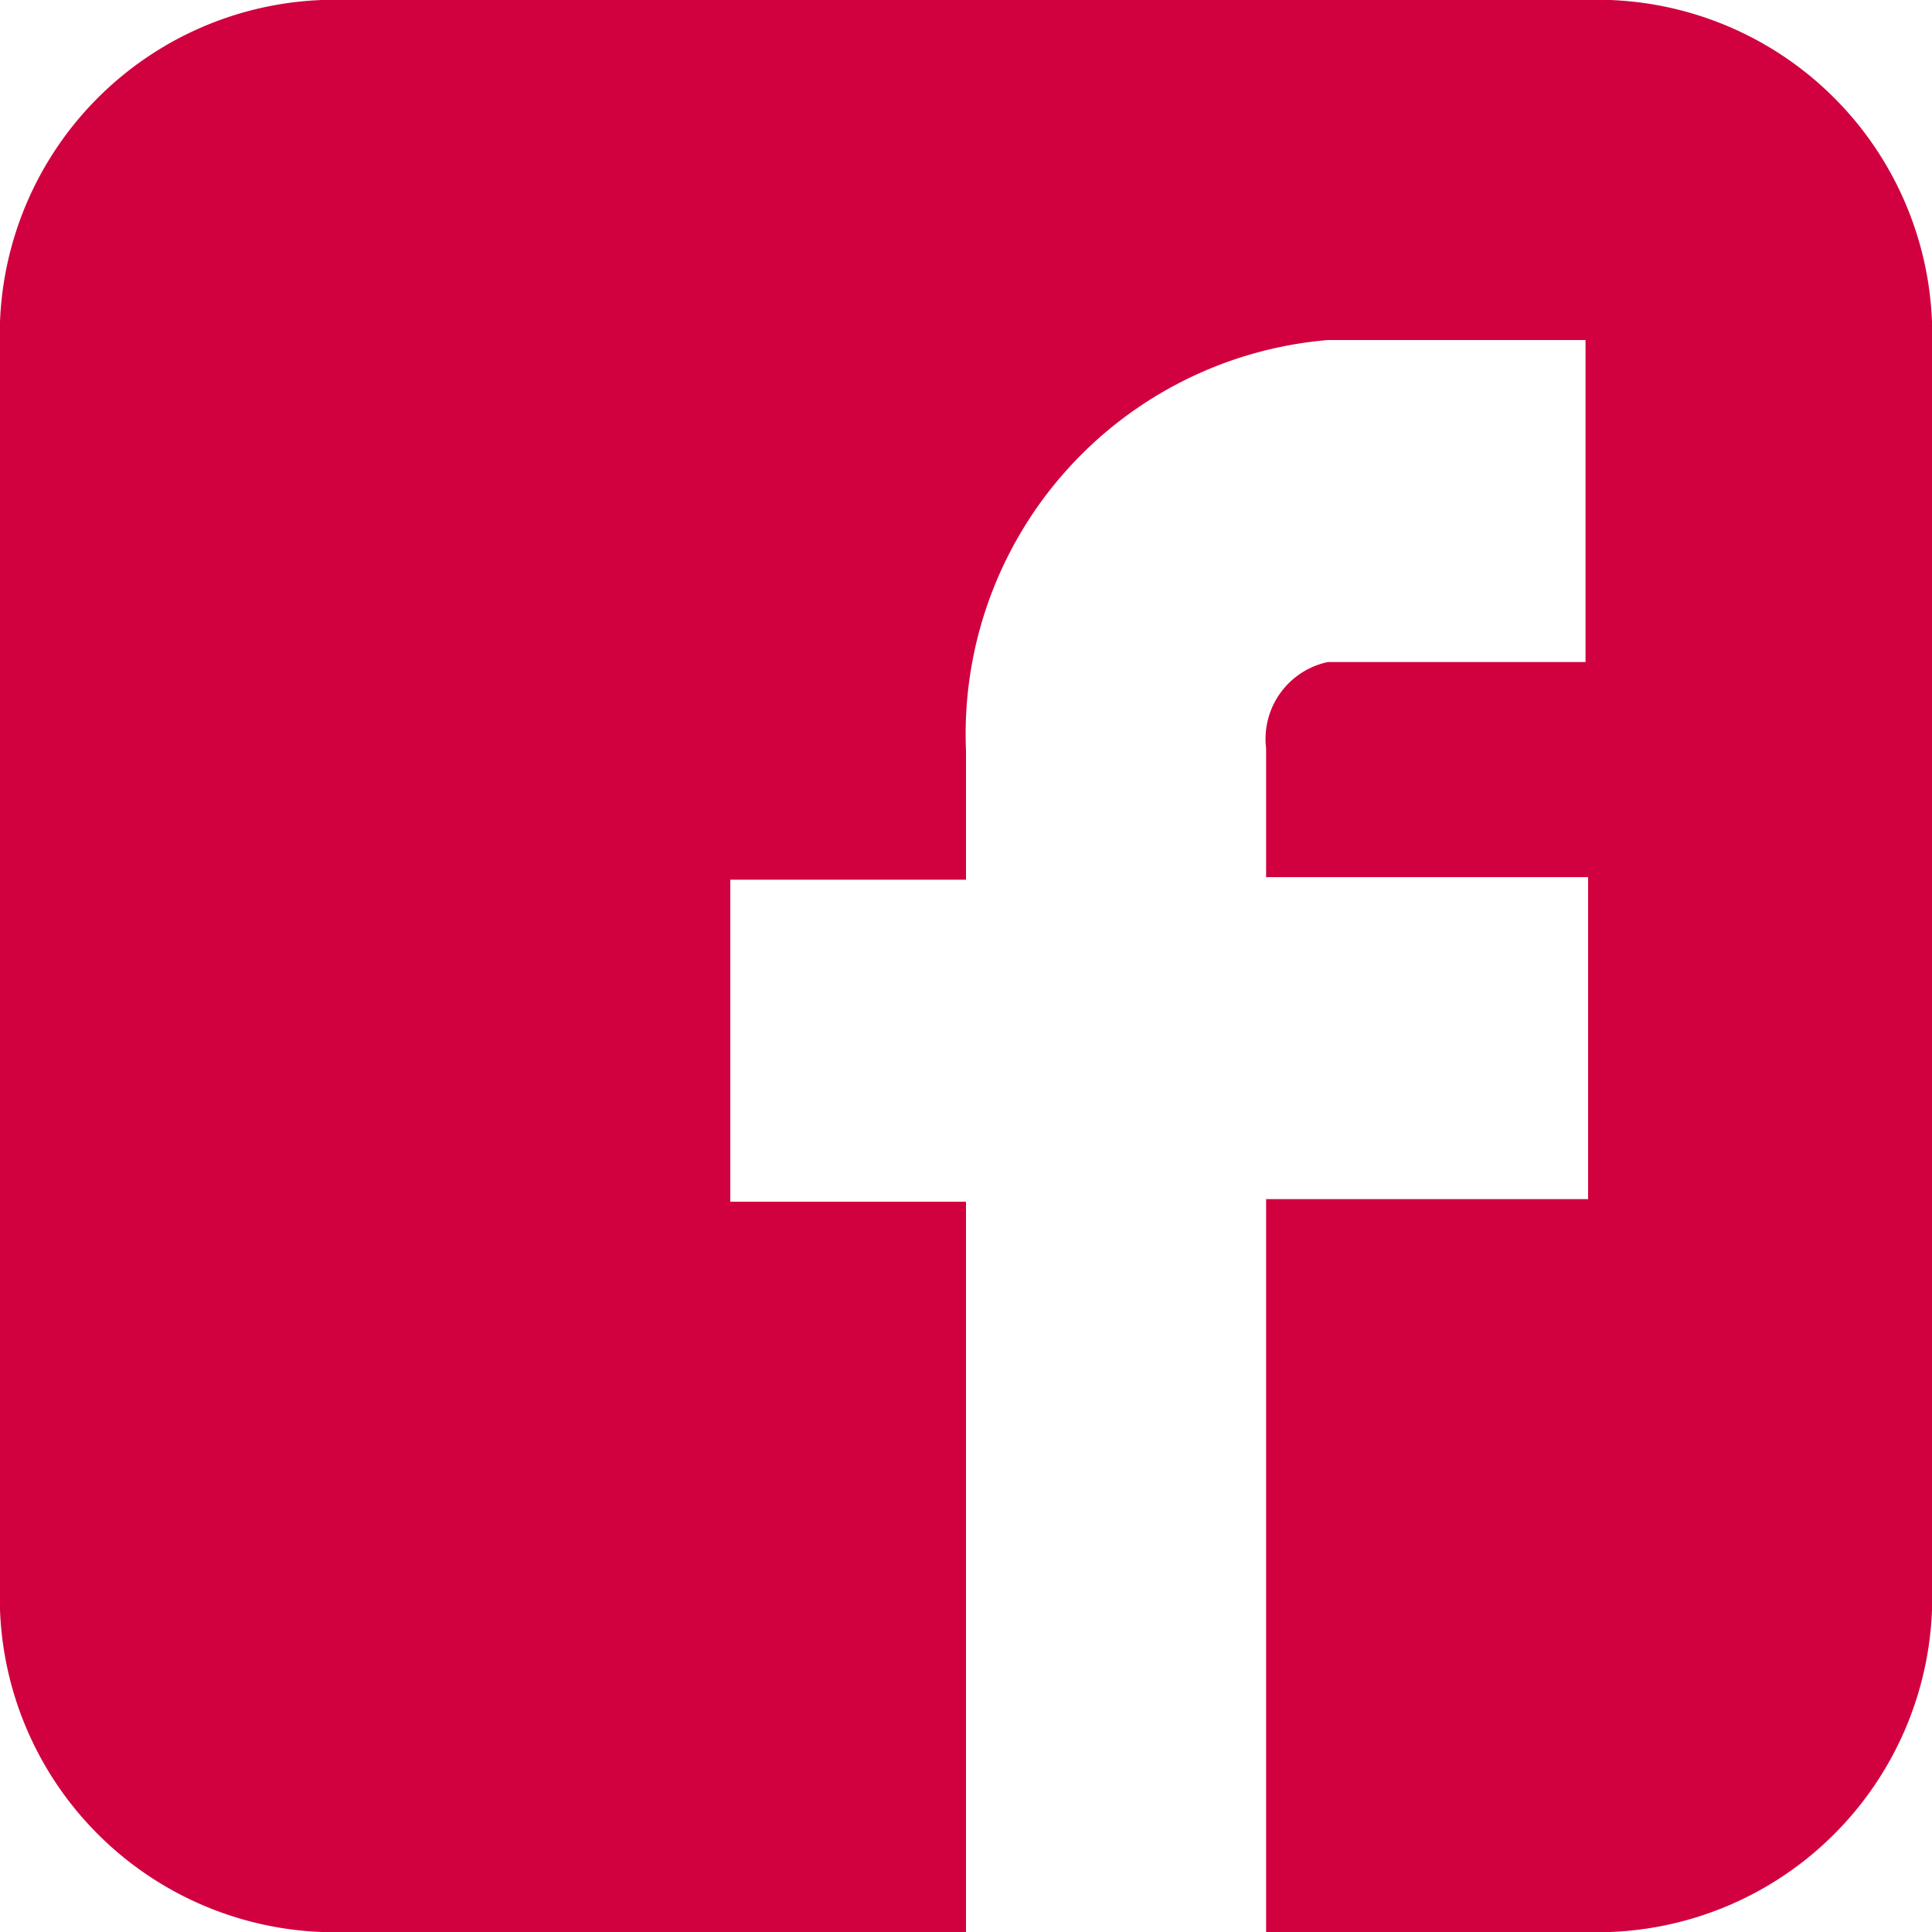 <svg xmlns="http://www.w3.org/2000/svg" viewBox="0 0 15 15"><defs><style>.ede2b6ae-f35b-42ef-ad63-8aeb76247d4e{fill:#d1003f;}</style></defs><title>fanpage</title><g id="aa5a2ceb-483c-4d38-bf53-8d975d014a4e" data-name="Layer 2"><g id="b23eabce-f270-49f2-86f9-281801710e23" data-name="Home"><g id="bc0425b8-e394-4b88-8887-bd1b83652e50" data-name="Footer"><path id="b608c1ac-0aa0-4db0-8349-97f7051c582e" data-name="Facebook (alt)" class="ede2b6ae-f35b-42ef-ad63-8aeb76247d4e" d="M15,2.5A2.6,2.6,0,0,0,12.5,0H2.5A2.6,2.6,0,0,0,0,2.5v10A2.6,2.6,0,0,0,2.5,15h5V9.33H5.67V6.83H7.5v-1a3.07,3.07,0,0,1,2.81-3.19h2v2.5h-2a.61.61,0,0,0-.48.67v1h2.5v2.5H9.83V15H12.5A2.6,2.6,0,0,0,15,12.5Z"/></g></g></g></svg>